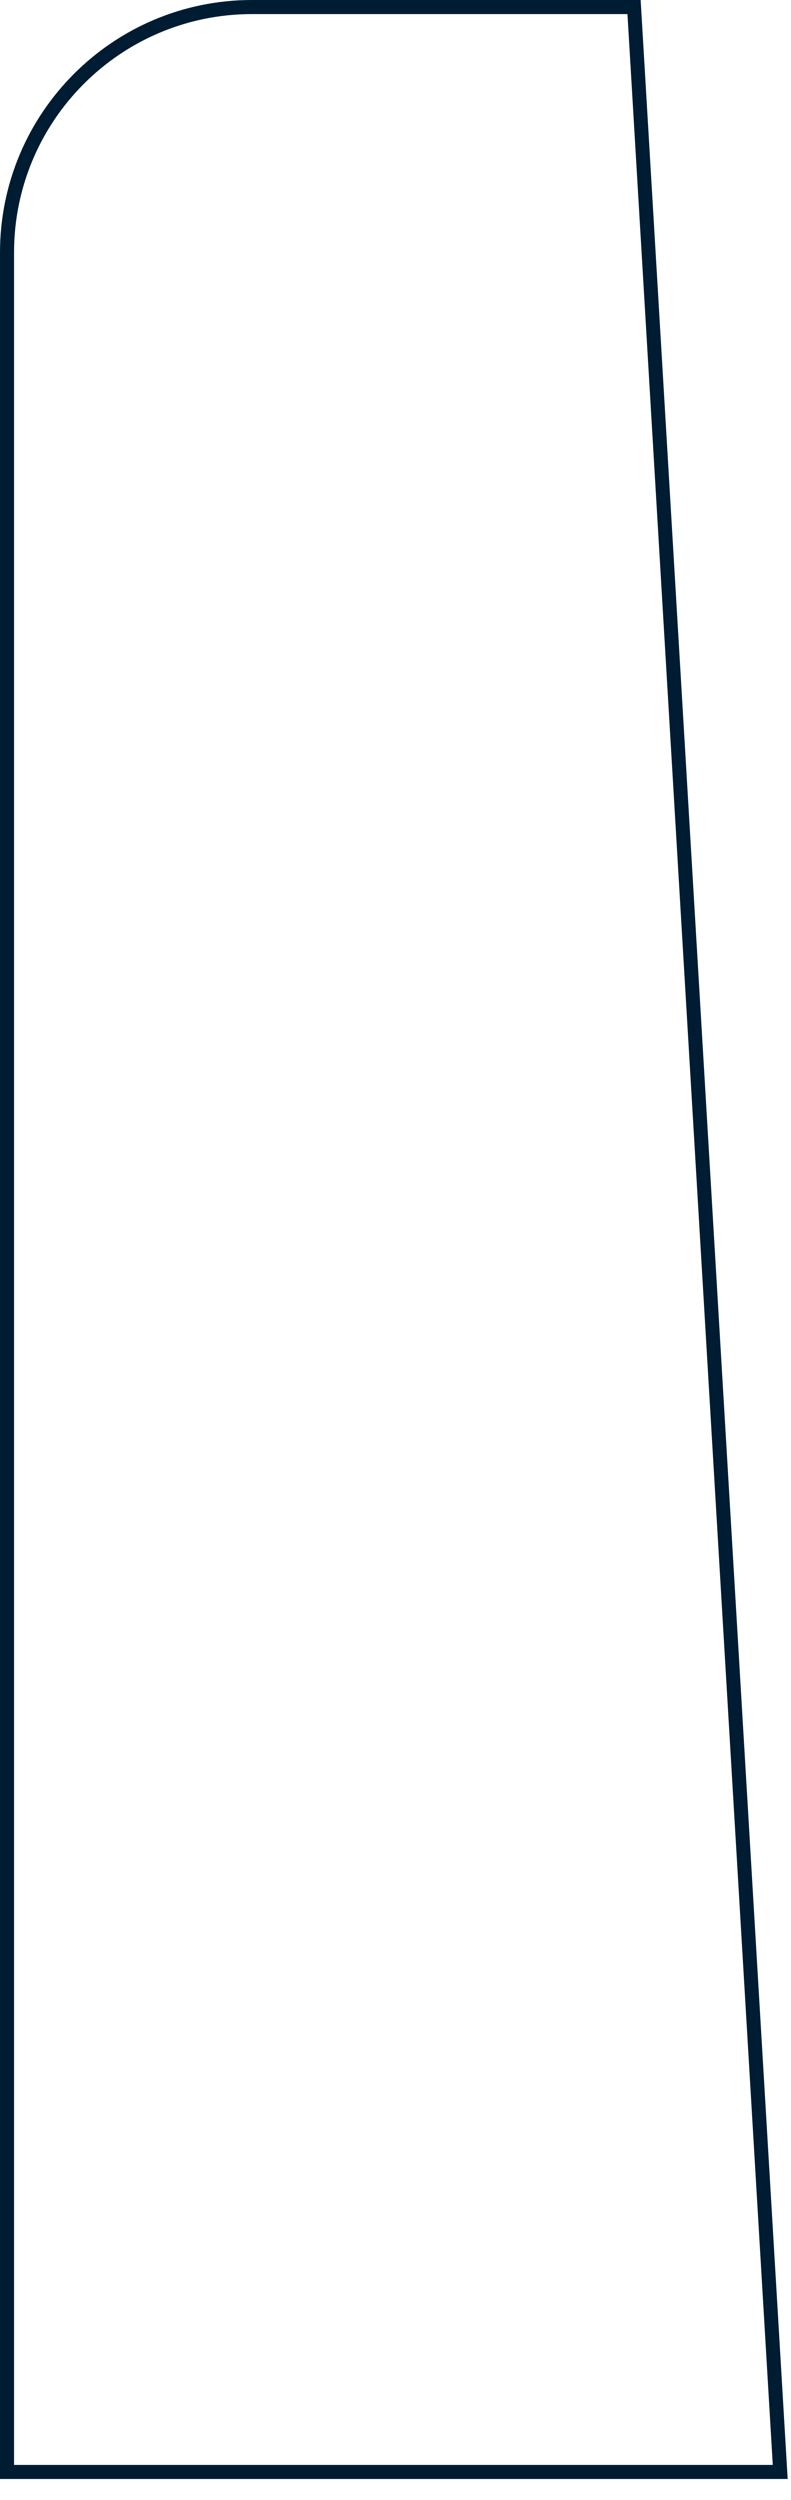 <?xml version="1.0" encoding="utf-8"?>
<svg xmlns="http://www.w3.org/2000/svg" fill="none" height="100%" overflow="visible" preserveAspectRatio="none" style="display: block;" viewBox="0 0 25 79" width="100%">
<path clip-rule="evenodd" d="M0 7.982C0 3.573 3.568 0 7.965 0H20.248L24.895 78.336H0V7.982ZM7.965 0.445C3.814 0.445 0.444 3.818 0.444 7.982V77.891H24.424L19.831 0.445H7.965Z" fill="#001C33" fill-rule="evenodd" id="Vector"/>
</svg>